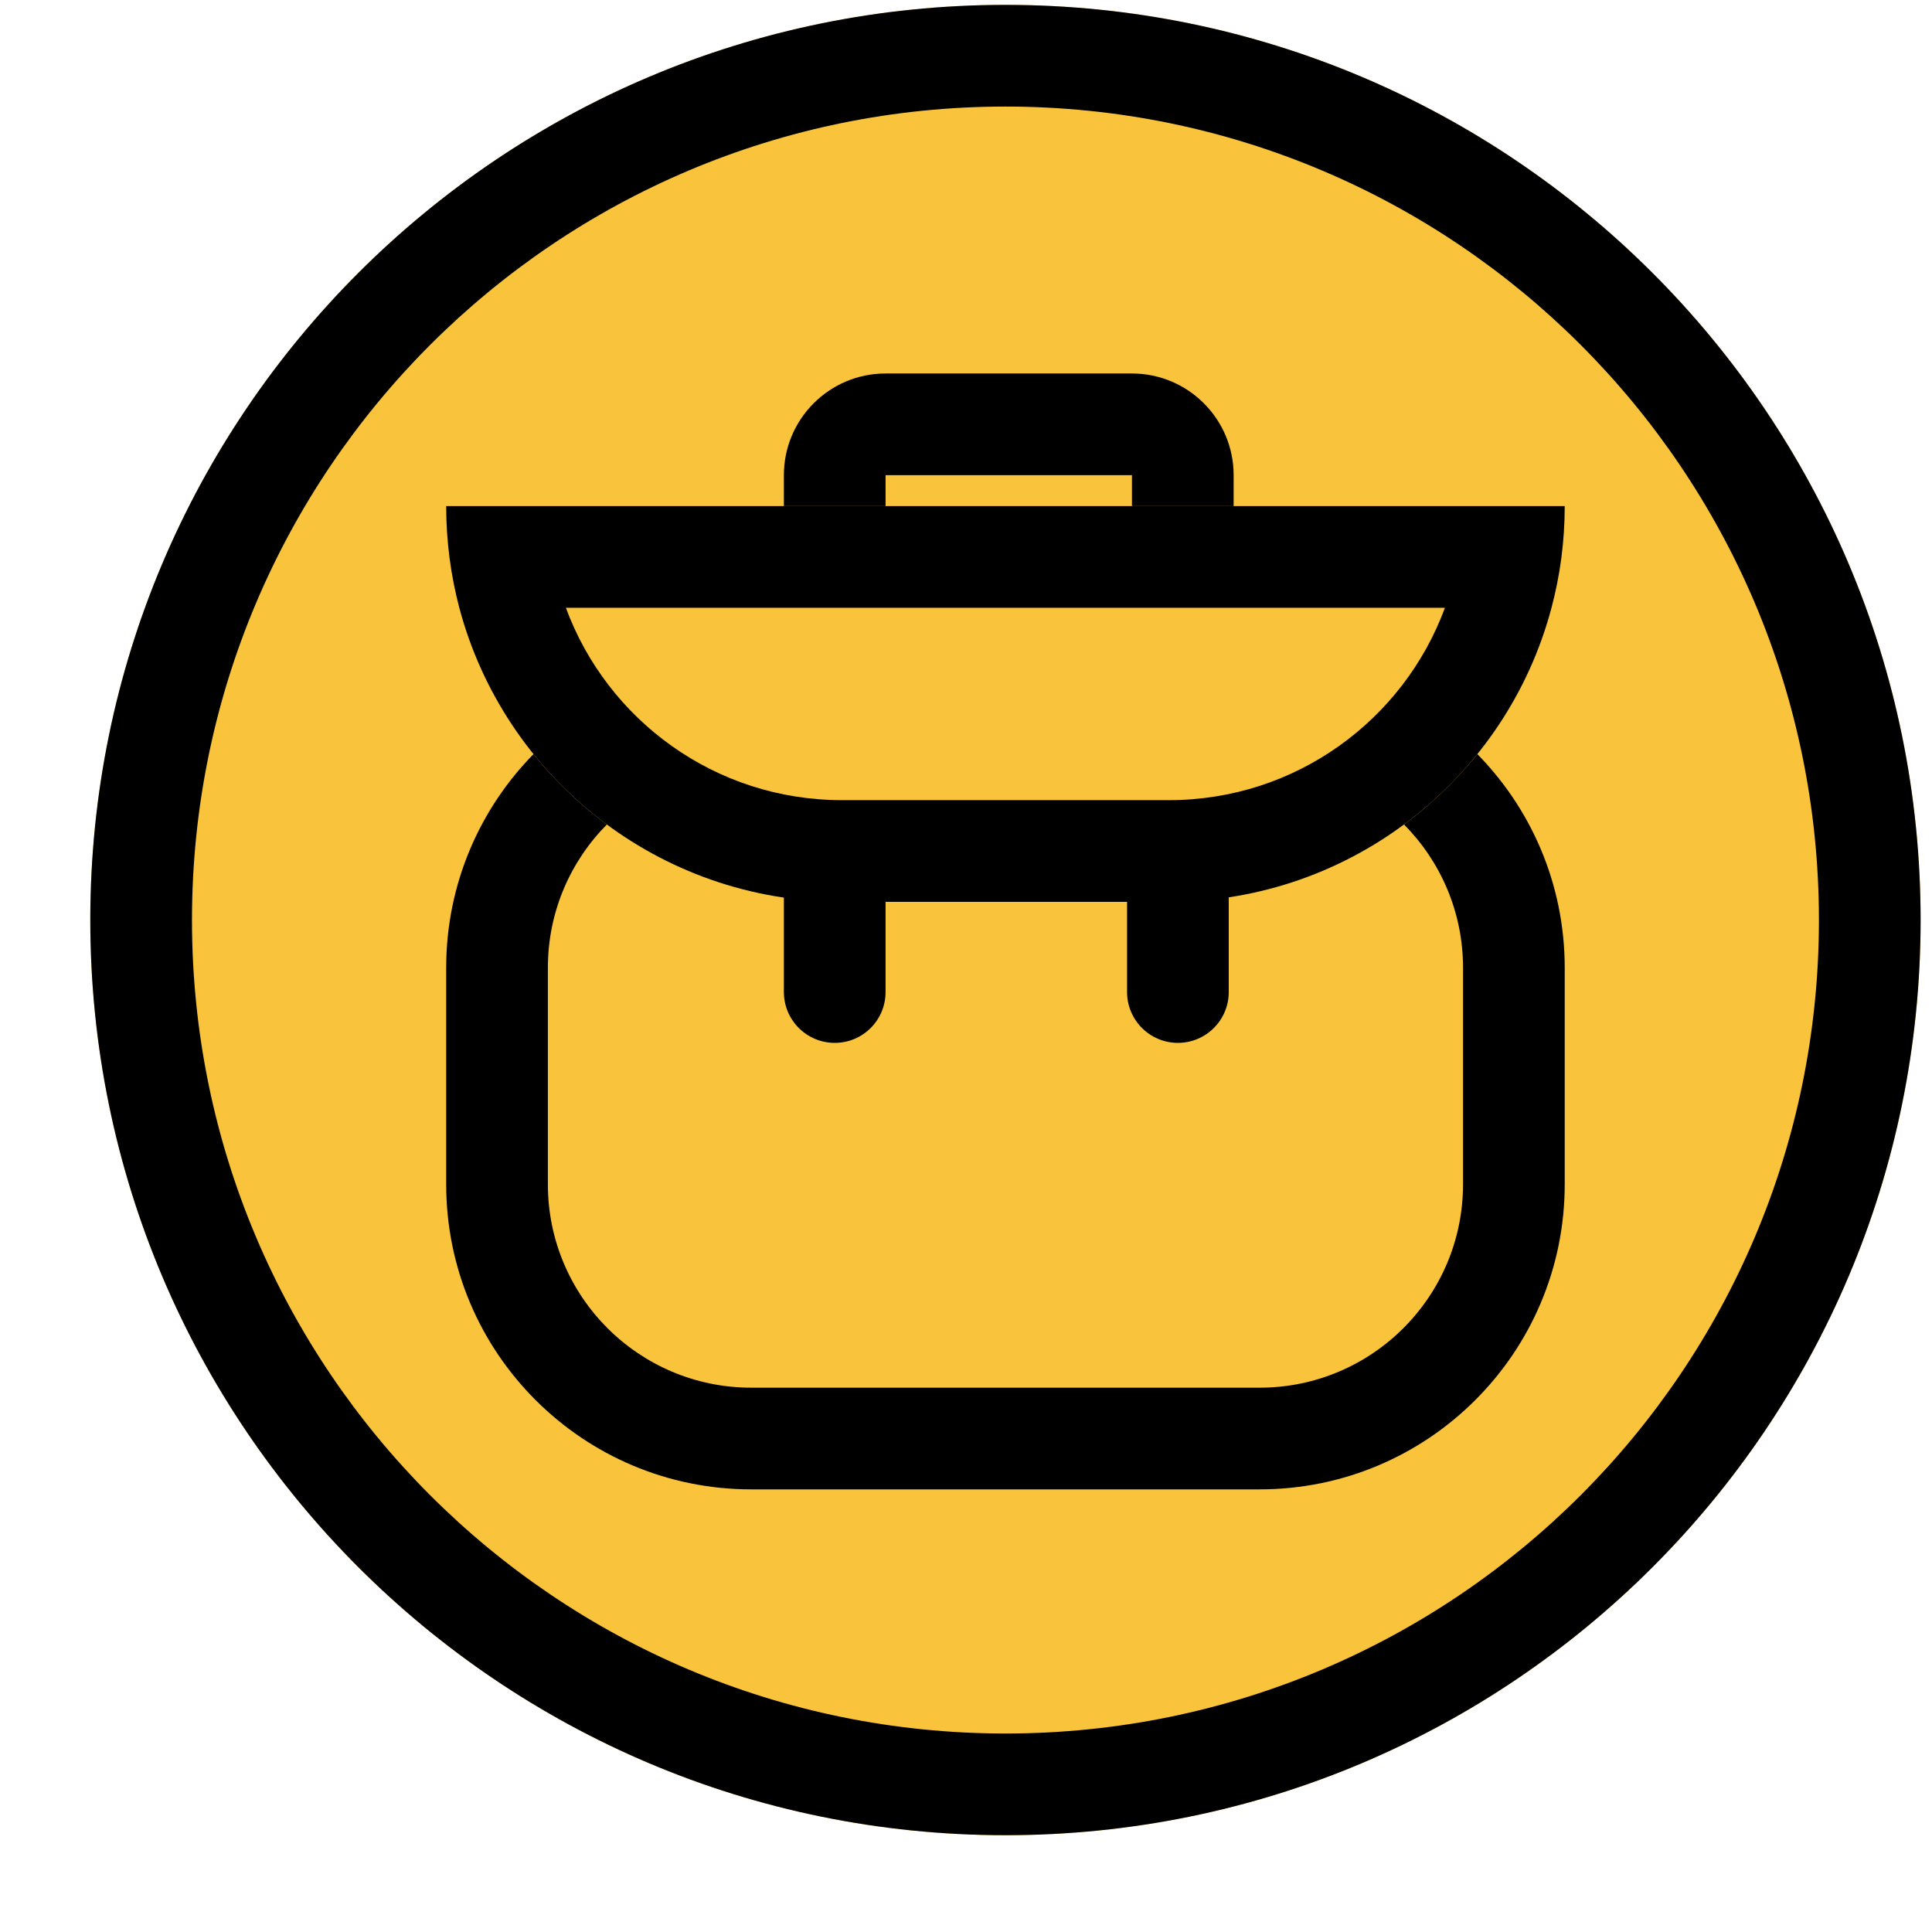 <svg xmlns="http://www.w3.org/2000/svg" fill="none" viewBox="0 0 19 19" height="19" width="19">
<path fill="#F9C33C" d="M18.888 9.048C18.888 14.019 14.858 18.048 9.888 18.048C4.917 18.048 0.888 14.019 0.888 9.048C0.888 4.078 4.917 0.048 9.888 0.048C14.858 0.048 18.888 4.078 18.888 9.048Z"></path>
<path fill="black" d="M9.888 17.048C14.306 17.048 17.888 13.467 17.888 9.048C17.888 4.63 14.306 1.048 9.888 1.048C5.469 1.048 1.888 4.63 1.888 9.048C1.888 13.467 5.469 17.048 9.888 17.048ZM9.888 18.048C14.858 18.048 18.888 14.019 18.888 9.048C18.888 4.078 14.858 0.048 9.888 0.048C4.917 0.048 0.888 4.078 0.888 9.048C0.888 14.019 4.917 18.048 9.888 18.048Z" clip-rule="evenodd" fill-rule="evenodd"></path>
<path fill="#F9C33C" d="M4.388 9.517C4.388 7.861 5.731 6.517 7.388 6.517H12.388C14.044 6.517 15.388 7.861 15.388 9.517V11.647C15.388 13.304 14.044 14.647 12.388 14.647H7.388C5.731 14.647 4.388 13.304 4.388 11.647V9.517Z"></path>
<path fill="black" d="M12.388 7.517H7.388C6.283 7.517 5.388 8.413 5.388 9.517V11.647C5.388 12.751 6.283 13.647 7.388 13.647H12.388C13.492 13.647 14.388 12.751 14.388 11.647V9.517C14.388 8.413 13.492 7.517 12.388 7.517ZM7.388 6.517C5.731 6.517 4.388 7.861 4.388 9.517V11.647C4.388 13.304 5.731 14.647 7.388 14.647H12.388C14.044 14.647 15.388 13.304 15.388 11.647V9.517C15.388 7.861 14.044 6.517 12.388 6.517H7.388Z" clip-rule="evenodd" fill-rule="evenodd"></path>
<path fill="#F9C33C" d="M11.132 3.673C11.684 3.673 12.132 4.121 12.132 4.673L12.132 6.942C12.132 7.495 11.684 7.942 11.132 7.942L8.709 7.942C8.157 7.942 7.709 7.495 7.709 6.942L7.709 4.673C7.709 4.121 8.157 3.673 8.709 3.673L11.132 3.673Z"></path>
<path fill="black" d="M11.132 6.942L11.132 4.673L8.709 4.673L8.709 6.942L11.132 6.942ZM12.132 4.673C12.132 4.121 11.684 3.673 11.132 3.673L8.709 3.673C8.157 3.673 7.709 4.121 7.709 4.673L7.709 6.942C7.709 7.495 8.157 7.942 8.709 7.942L11.132 7.942C11.684 7.942 12.132 7.495 12.132 6.942L12.132 4.673Z" clip-rule="evenodd" fill-rule="evenodd"></path>
<path fill="#F9C33C" d="M4.388 4.977H15.388V4.977C15.388 7.127 13.645 8.869 11.495 8.869H8.28C6.13 8.869 4.388 7.127 4.388 4.977V4.977Z"></path>
<path fill="black" d="M15.388 4.977H4.388C4.388 5.323 4.433 5.658 4.517 5.977C4.959 7.642 6.476 8.869 8.28 8.869H11.495C13.299 8.869 14.817 7.642 15.258 5.977C15.343 5.658 15.388 5.323 15.388 4.977ZM14.21 5.977H5.565C5.972 7.082 7.034 7.869 8.28 7.869H11.495C12.741 7.869 13.803 7.082 14.21 5.977Z" clip-rule="evenodd" fill-rule="evenodd"></path>
<path fill="black" d="M8.209 8.256C8.486 8.256 8.709 8.48 8.709 8.756L8.709 9.756C8.709 10.032 8.486 10.256 8.209 10.256C7.933 10.256 7.709 10.032 7.709 9.756L7.709 8.756C7.709 8.48 7.933 8.256 8.209 8.256Z" clip-rule="evenodd" fill-rule="evenodd"></path>
<path fill="black" d="M11.584 8.256C11.86 8.256 12.084 8.48 12.084 8.756L12.084 9.756C12.084 10.032 11.86 10.256 11.584 10.256C11.308 10.256 11.084 10.032 11.084 9.756L11.084 8.756C11.084 8.48 11.308 8.256 11.584 8.256Z" clip-rule="evenodd" fill-rule="evenodd"></path>
</svg>
